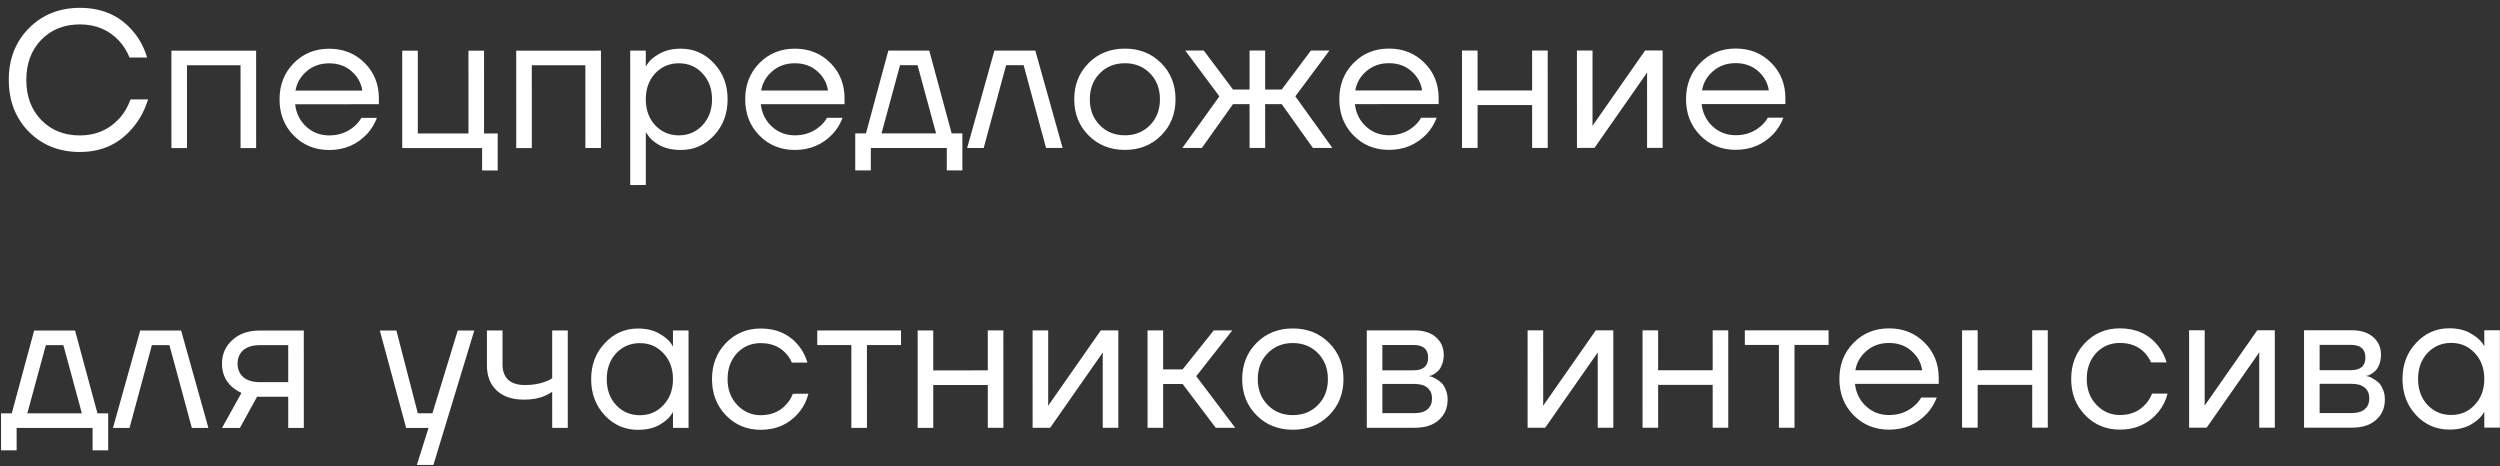 <?xml version="1.0" encoding="UTF-8"?> <svg xmlns="http://www.w3.org/2000/svg" width="268" height="50" viewBox="0 0 268 50" fill="none"><rect x="0" y="0" width="268" height="50" fill="#333333" stroke="none"/> <path d="M3.093 14.123C1.659 12.661 0.942 10.81 0.942 8.568C0.941 6.327 1.658 4.482 3.092 3.034C4.539 1.573 6.363 0.841 8.562 0.841C11.026 0.841 12.968 1.732 14.389 3.513C15.015 4.279 15.475 5.163 15.767 6.165L13.888 6.165C13.595 5.469 13.226 4.878 12.781 4.39C11.681 3.207 10.275 2.616 8.563 2.616C6.878 2.616 5.5 3.166 4.428 4.266C3.356 5.366 2.821 6.8 2.821 8.568C2.821 10.336 3.357 11.77 4.429 12.869C5.501 13.969 6.88 14.519 8.564 14.518C10.304 14.518 11.745 13.878 12.886 12.597C13.346 12.068 13.714 11.42 13.993 10.655L15.872 10.655C15.538 11.74 15.051 12.68 14.411 13.474C12.949 15.353 11.001 16.293 8.564 16.294C6.365 16.294 4.541 15.57 3.093 14.123ZM18.375 15.874L18.373 5.434L27.456 5.433L27.458 15.873L25.787 15.874L25.786 6.999L20.044 7L20.045 15.874L18.375 15.874ZM31.492 14.536C30.476 13.506 29.967 12.212 29.967 10.653C29.967 9.094 30.475 7.799 31.491 6.769C32.507 5.738 33.774 5.223 35.291 5.223C36.809 5.223 38.075 5.731 39.092 6.747C40.108 7.763 40.616 9.029 40.617 10.547L40.617 11.173L31.638 11.175C31.749 12.149 32.146 12.949 32.828 13.576C33.51 14.202 34.332 14.515 35.292 14.515C36.322 14.515 37.206 14.202 37.944 13.575C38.278 13.297 38.543 12.983 38.737 12.635L40.408 12.635C40.158 13.289 39.803 13.867 39.343 14.368C38.258 15.51 36.907 16.081 35.293 16.081C33.775 16.081 32.508 15.566 31.492 14.536ZM31.679 9.713L38.842 9.712C38.716 8.891 38.333 8.201 37.693 7.645C37.052 7.074 36.252 6.789 35.291 6.789C34.331 6.789 33.523 7.075 32.869 7.645C32.215 8.202 31.818 8.891 31.679 9.713ZM43.12 15.871L43.118 5.431L44.789 5.43L44.79 14.305L50.219 14.304L50.218 5.43L51.889 5.429L51.89 14.304L53.352 14.304L53.352 18.271L51.681 18.271L51.681 15.87L43.12 15.871ZM55.34 15.87L55.338 5.429L64.422 5.428L64.423 15.868L62.752 15.869L62.751 6.994L57.009 6.995L57.01 15.87L55.34 15.87ZM67.56 19.836L67.558 5.427L69.228 5.427L69.229 7.098L69.249 7.098L69.458 6.784C69.695 6.422 70.119 6.074 70.732 5.74C71.344 5.392 72.096 5.218 72.987 5.218C74.379 5.218 75.562 5.74 76.537 6.783C77.512 7.814 77.999 9.101 77.999 10.646C77.999 12.192 77.512 13.486 76.538 14.53C75.564 15.561 74.381 16.076 72.989 16.076C72.097 16.076 71.339 15.909 70.712 15.575C70.1 15.227 69.682 14.866 69.459 14.49L69.25 14.197L69.23 14.197L69.23 19.835L67.56 19.836ZM70.231 7.87C69.563 8.594 69.229 9.52 69.229 10.648C69.229 11.775 69.564 12.701 70.232 13.425C70.914 14.148 71.763 14.51 72.779 14.51C73.796 14.51 74.638 14.148 75.306 13.424C75.988 12.7 76.329 11.774 76.329 10.647C76.329 9.519 75.987 8.593 75.305 7.869C74.637 7.146 73.795 6.784 72.778 6.784C71.762 6.784 70.913 7.146 70.231 7.87ZM81.411 14.53C80.394 13.5 79.886 12.205 79.886 10.646C79.886 9.087 80.394 7.792 81.41 6.762C82.426 5.732 83.693 5.216 85.21 5.216C86.727 5.216 87.994 5.724 89.011 6.74C90.027 7.756 90.535 9.023 90.535 10.54L90.536 11.167L81.556 11.168C81.668 12.142 82.065 12.943 82.747 13.569C83.429 14.195 84.251 14.509 85.211 14.508C86.241 14.508 87.125 14.195 87.863 13.569C88.197 13.29 88.462 12.977 88.656 12.629L90.327 12.629C90.076 13.283 89.722 13.861 89.262 14.362C88.177 15.504 86.826 16.074 85.211 16.075C83.694 16.075 82.427 15.56 81.411 14.53ZM81.598 9.706L88.76 9.705C88.635 8.884 88.252 8.195 87.612 7.638C86.971 7.067 86.171 6.782 85.21 6.782C84.25 6.782 83.442 7.068 82.788 7.639C82.134 8.196 81.737 8.885 81.598 9.706ZM91.682 18.266L91.681 14.299L92.83 14.299L95.23 5.424L99.615 5.423L102.018 14.297L103.166 14.297L103.167 18.265L101.496 18.265L101.496 15.864L93.352 15.865L93.352 18.266L91.682 18.266ZM94.5 14.299L100.347 14.298L98.362 6.989L96.483 6.99L94.5 14.299ZM103.679 15.863L106.601 5.422L110.986 5.422L113.911 15.862L112.136 15.862L109.734 6.988L107.854 6.988L105.454 15.863L103.679 15.863ZM116.704 14.525C115.674 13.495 115.159 12.201 115.158 10.642C115.158 9.082 115.673 7.788 116.703 6.757C117.733 5.727 119.028 5.212 120.587 5.212C122.146 5.211 123.441 5.726 124.471 6.756C125.501 7.786 126.017 9.081 126.017 10.64C126.017 12.199 125.502 13.494 124.472 14.524C123.442 15.555 122.148 16.07 120.588 16.07C119.029 16.07 117.735 15.555 116.704 14.525ZM117.894 7.864C117.184 8.588 116.829 9.514 116.829 10.641C116.829 11.769 117.184 12.695 117.894 13.418C118.604 14.142 119.502 14.504 120.588 14.504C121.674 14.504 122.572 14.142 123.282 13.418C123.992 12.694 124.346 11.768 124.346 10.64C124.346 9.513 123.991 8.587 123.281 7.863C122.571 7.139 121.673 6.778 120.587 6.778C119.501 6.778 118.603 7.14 117.894 7.864ZM126.75 15.86L130.717 10.326L127.062 5.42L129.046 5.419L132.178 9.595L133.953 9.595L133.953 5.419L135.623 5.418L135.624 9.595L137.399 9.595L140.53 5.418L142.514 5.418L138.861 10.325L142.829 15.858L140.741 15.858L137.399 11.161L135.624 11.161L135.625 15.859L133.954 15.859L133.953 11.161L132.179 11.161L128.838 15.86L126.75 15.86ZM145.099 14.521C144.083 13.492 143.575 12.197 143.574 10.638C143.574 9.079 144.082 7.784 145.098 6.754C146.114 5.723 147.381 5.208 148.898 5.208C150.416 5.208 151.683 5.716 152.699 6.732C153.715 7.748 154.224 9.015 154.224 10.532L154.224 11.158L145.245 11.16C145.356 12.134 145.753 12.934 146.436 13.561C147.118 14.187 147.939 14.5 148.9 14.5C149.93 14.5 150.814 14.187 151.551 13.56C151.886 13.282 152.15 12.968 152.345 12.62L154.015 12.62C153.765 13.274 153.41 13.852 152.951 14.353C151.865 15.495 150.515 16.066 148.9 16.066C147.382 16.067 146.116 15.552 145.099 14.521ZM145.287 9.698L152.449 9.697C152.323 8.876 151.941 8.187 151.3 7.63C150.66 7.059 149.859 6.774 148.899 6.774C147.938 6.774 147.131 7.06 146.477 7.63C145.822 8.187 145.426 8.877 145.287 9.698ZM156.727 15.856L156.726 5.416L158.396 5.415L158.397 9.696L164.244 9.695L164.243 5.415L165.914 5.414L165.915 15.855L164.244 15.855L164.244 11.261L158.397 11.262L158.398 15.856L156.727 15.856ZM169.049 15.855L169.047 5.414L170.718 5.414L170.719 13.244L170.698 13.453L170.74 13.453L176.356 5.413L178.235 5.413L178.237 15.854L176.566 15.854L176.565 8.023L176.586 7.814L176.544 7.814L170.928 15.854L169.049 15.855ZM182.268 14.517C181.252 13.487 180.744 12.192 180.743 10.633C180.743 9.074 181.251 7.779 182.267 6.749C183.283 5.718 184.55 5.203 186.067 5.203C187.585 5.203 188.852 5.711 189.868 6.727C190.884 7.743 191.393 9.01 191.393 10.527L191.393 11.153L182.414 11.155C182.525 12.129 182.922 12.93 183.604 13.556C184.287 14.182 185.108 14.495 186.069 14.495C187.099 14.495 187.983 14.182 188.72 13.555C189.055 13.277 189.319 12.963 189.514 12.616L191.184 12.615C190.934 13.27 190.579 13.847 190.12 14.349C189.034 15.49 187.684 16.061 186.069 16.061C184.551 16.062 183.285 15.547 182.268 14.517ZM182.456 9.693L189.618 9.692C189.492 8.871 189.11 8.182 188.469 7.625C187.829 7.054 187.028 6.769 186.068 6.769C185.107 6.769 184.3 7.055 183.645 7.626C182.991 8.183 182.595 8.872 182.456 9.693ZM0.112 48.278L0.111 44.311L1.26 44.311L3.66 35.436L8.045 35.435L10.447 44.309L11.596 44.309L11.596 48.277L9.926 48.277L9.925 45.876L1.782 45.877L1.782 48.278L0.112 48.278ZM2.93 44.31L8.777 44.31L6.792 37.001L4.913 37.002L2.93 44.31ZM12.109 45.875L15.031 35.434L19.416 35.434L22.341 45.874L20.566 45.874L18.163 37L16.284 37L13.884 45.875L12.109 45.875ZM23.798 45.874L25.886 42.115C25.537 41.962 25.189 41.739 24.841 41.447C24.145 40.807 23.797 39.985 23.797 38.983C23.797 37.967 24.166 37.124 24.903 36.456C25.641 35.774 26.622 35.433 27.847 35.433L32.567 35.432L32.568 45.873L30.898 45.873L30.897 42.532L27.556 42.532L25.719 45.874L23.798 45.874ZM26.073 37.542C25.669 37.904 25.467 38.384 25.467 38.983C25.468 39.581 25.669 40.062 26.073 40.423C26.491 40.785 27.09 40.966 27.869 40.966L30.897 40.966L30.896 36.998L27.869 36.999C27.089 36.999 26.49 37.18 26.073 37.542ZM40.717 35.431L42.492 35.431L44.79 44.305L46.356 44.305L49.069 35.43L50.844 35.43L46.461 49.838L44.686 49.839L45.939 45.871L43.537 45.871L40.717 35.431ZM52.2 39.188L52.199 35.429L53.87 35.429L53.87 39.083C53.87 39.779 54.072 40.322 54.476 40.712C54.894 41.088 55.492 41.276 56.272 41.276C57.093 41.276 57.817 41.157 58.444 40.92C58.736 40.823 58.986 40.698 59.195 40.544L59.195 35.428L60.865 35.428L60.866 45.869L59.196 45.869L59.195 42.006C58.917 42.187 58.66 42.326 58.423 42.424C57.81 42.702 57.059 42.842 56.168 42.842C54.915 42.842 53.94 42.515 53.244 41.861C52.548 41.206 52.2 40.316 52.2 39.188ZM64.835 44.532C63.86 43.488 63.373 42.194 63.372 40.648C63.372 39.103 63.859 37.815 64.834 36.785C65.808 35.741 66.991 35.219 68.383 35.218C69.26 35.218 69.998 35.385 70.597 35.719C71.209 36.053 71.655 36.415 71.933 36.805L72.121 37.118L72.142 37.118L72.142 35.427L73.812 35.427L73.814 45.867L72.143 45.867L72.143 44.197L72.122 44.197L71.934 44.489C71.684 44.865 71.252 45.227 70.64 45.575C70.027 45.91 69.276 46.077 68.385 46.077C66.993 46.077 65.809 45.562 64.835 44.532ZM66.045 37.871C65.377 38.595 65.043 39.52 65.043 40.648C65.043 41.776 65.377 42.701 66.046 43.425C66.728 44.149 67.577 44.511 68.593 44.511C69.609 44.511 70.452 44.148 71.12 43.425C71.802 42.7 72.143 41.775 72.143 40.647C72.142 39.52 71.801 38.594 71.119 37.87C70.451 37.146 69.608 36.784 68.592 36.785C67.576 36.785 66.727 37.147 66.045 37.871ZM77.83 44.53C76.828 43.5 76.326 42.206 76.326 40.647C76.326 39.087 76.827 37.793 77.829 36.762C78.831 35.732 80.07 35.217 81.546 35.217C83.258 35.217 84.615 35.829 85.618 37.054C86.05 37.597 86.363 38.202 86.558 38.87L84.887 38.87C84.734 38.495 84.504 38.147 84.198 37.827C83.53 37.131 82.646 36.783 81.546 36.783C80.53 36.783 79.681 37.145 78.999 37.869C78.331 38.593 77.997 39.519 77.997 40.646C77.997 41.774 78.345 42.7 79.041 43.423C79.737 44.147 80.573 44.509 81.547 44.509C82.689 44.509 83.6 44.126 84.282 43.36C84.589 43.04 84.825 42.657 84.992 42.212L86.663 42.211C86.482 42.921 86.162 43.569 85.702 44.153C84.645 45.434 83.26 46.075 81.547 46.075C80.072 46.075 78.833 45.56 77.83 44.53ZM87.611 36.991L87.611 35.425L96.59 35.424L96.59 36.99L92.935 36.99L92.937 45.865L91.266 45.865L91.265 36.99L87.611 36.991ZM98.375 45.864L98.373 35.423L100.044 35.423L100.044 39.704L105.891 39.703L105.891 35.422L107.561 35.422L107.563 45.863L105.892 45.863L105.891 41.269L100.045 41.27L100.045 45.864L98.375 45.864ZM110.696 45.862L110.695 35.422L112.366 35.422L112.367 43.252L112.346 43.461L112.388 43.461L118.004 35.421L119.883 35.42L119.884 45.861L118.214 45.861L118.213 38.031L118.234 37.822L118.192 37.822L112.576 45.862L110.696 45.862ZM123.018 45.861L123.017 35.42L124.687 35.42L124.688 39.596L126.776 39.596L130.116 35.419L132.1 35.419L128.238 40.327L132.415 45.86L130.327 45.86L126.776 41.162L124.688 41.162L124.689 45.861L123.018 45.861ZM134.709 44.523C133.678 43.493 133.163 42.198 133.163 40.639C133.163 39.08 133.678 37.785 134.708 36.755C135.738 35.725 137.032 35.209 138.591 35.209C140.15 35.209 141.445 35.724 142.475 36.754C143.506 37.784 144.021 39.079 144.021 40.638C144.021 42.197 143.507 43.492 142.477 44.522C141.446 45.552 140.152 46.067 138.593 46.068C137.034 46.068 135.739 45.553 134.709 44.523ZM135.898 37.861C135.188 38.586 134.833 39.511 134.833 40.639C134.834 41.767 135.189 42.692 135.899 43.416C136.609 44.14 137.507 44.502 138.593 44.502C139.678 44.501 140.576 44.139 141.286 43.415C141.996 42.691 142.351 41.766 142.351 40.638C142.351 39.51 141.995 38.585 141.285 37.861C140.575 37.137 139.677 36.775 138.592 36.775C137.506 36.776 136.608 37.138 135.898 37.861ZM146.52 45.858L146.518 35.417L151.634 35.416C152.609 35.416 153.374 35.66 153.931 36.147C154.488 36.634 154.767 37.261 154.767 38.026C154.767 38.374 154.718 38.694 154.621 38.987C154.523 39.265 154.405 39.488 154.266 39.655C154.127 39.808 153.973 39.94 153.806 40.052C153.653 40.149 153.521 40.219 153.41 40.261C153.312 40.288 153.243 40.302 153.201 40.302L153.201 40.323C153.243 40.323 153.326 40.344 153.451 40.386C153.577 40.414 153.737 40.49 153.932 40.615C154.141 40.727 154.335 40.866 154.516 41.033C154.697 41.2 154.851 41.444 154.976 41.764C155.115 42.084 155.185 42.439 155.185 42.829C155.185 43.734 154.872 44.465 154.246 45.022C153.633 45.578 152.77 45.857 151.656 45.857L146.52 45.858ZM148.189 39.697L151.53 39.697C152.574 39.697 153.096 39.244 153.096 38.34C153.096 37.435 152.574 36.982 151.53 36.983L148.189 36.983L148.189 39.697ZM148.19 44.291L151.635 44.291C152.248 44.291 152.714 44.152 153.034 43.873C153.354 43.595 153.514 43.212 153.514 42.725C153.514 42.237 153.354 41.855 153.034 41.576C152.714 41.298 152.247 41.159 151.635 41.159L148.189 41.159L148.19 44.291ZM163.761 45.855L163.759 35.415L165.43 35.414L165.431 43.245L165.41 43.454L165.452 43.454L171.068 35.414L172.947 35.414L172.948 45.854L171.278 45.855L171.277 38.024L171.298 37.815L171.256 37.815L165.64 45.855L163.761 45.855ZM176.082 45.854L176.081 35.413L177.751 35.413L177.752 39.694L183.599 39.693L183.598 35.412L185.269 35.412L185.27 45.853L183.6 45.853L183.599 41.259L177.752 41.26L177.753 45.854L176.082 45.854ZM187.045 36.978L187.045 35.412L196.024 35.41L196.025 36.977L192.37 36.977L192.371 45.852L190.701 45.852L190.7 36.977L187.045 36.978ZM198.707 44.514C197.691 43.484 197.183 42.19 197.182 40.631C197.182 39.072 197.69 37.777 198.706 36.747C199.722 35.716 200.989 35.201 202.507 35.201C204.024 35.201 205.291 35.709 206.307 36.725C207.323 37.741 207.832 39.008 207.832 40.525L207.832 41.151L198.853 41.153C198.965 42.127 199.361 42.927 200.044 43.554C200.726 44.18 201.547 44.493 202.508 44.493C203.538 44.493 204.422 44.18 205.16 43.553C205.494 43.275 205.758 42.961 205.953 42.613L207.623 42.613C207.373 43.267 207.018 43.845 206.559 44.346C205.473 45.488 204.123 46.059 202.508 46.059C200.991 46.059 199.724 45.544 198.707 44.514ZM198.895 39.691L206.057 39.69C205.932 38.869 205.549 38.18 204.908 37.623C204.268 37.052 203.467 36.767 202.507 36.767C201.546 36.767 200.739 37.053 200.085 37.623C199.43 38.18 199.034 38.87 198.895 39.691ZM210.335 45.849L210.334 35.409L212.004 35.408L212.005 39.689L217.852 39.688L217.851 35.408L219.522 35.407L219.523 45.848L217.853 45.848L217.852 41.255L212.005 41.255L212.006 45.849L210.335 45.849ZM223.534 44.511C222.531 43.481 222.03 42.187 222.03 40.627C222.03 39.068 222.531 37.774 223.533 36.743C224.535 35.713 225.774 35.198 227.249 35.198C228.962 35.197 230.319 35.81 231.322 37.035C231.753 37.578 232.066 38.183 232.261 38.851L230.591 38.851C230.438 38.476 230.208 38.128 229.902 37.807C229.233 37.111 228.349 36.764 227.25 36.764C226.233 36.764 225.384 37.126 224.702 37.85C224.034 38.574 223.7 39.5 223.7 40.627C223.7 41.755 224.049 42.681 224.745 43.404C225.441 44.128 226.276 44.49 227.251 44.49C228.392 44.49 229.304 44.107 229.986 43.341C230.292 43.021 230.529 42.638 230.696 42.193L232.366 42.192C232.185 42.902 231.865 43.55 231.406 44.134C230.348 45.415 228.963 46.056 227.251 46.056C225.775 46.056 224.536 45.541 223.534 44.511ZM234.673 45.846L234.671 35.406L236.342 35.405L236.343 43.236L236.322 43.445L236.364 43.445L241.98 35.404L243.859 35.404L243.861 45.845L242.19 45.845L242.189 38.015L242.21 37.806L242.168 37.806L236.552 45.846L234.673 45.846ZM246.994 45.845L246.993 35.404L252.109 35.403C253.083 35.403 253.849 35.647 254.406 36.134C254.963 36.621 255.241 37.247 255.242 38.013C255.242 38.361 255.193 38.681 255.095 38.974C254.998 39.252 254.88 39.475 254.741 39.642C254.601 39.795 254.448 39.927 254.281 40.039C254.128 40.136 253.996 40.206 253.885 40.247C253.787 40.275 253.717 40.289 253.676 40.289L253.676 40.31C253.717 40.31 253.801 40.331 253.926 40.373C254.052 40.401 254.212 40.477 254.407 40.602C254.615 40.714 254.81 40.853 254.991 41.02C255.172 41.187 255.325 41.431 255.451 41.751C255.59 42.071 255.66 42.426 255.66 42.816C255.66 43.721 255.347 44.451 254.72 45.008C254.108 45.565 253.245 45.844 252.131 45.844L246.994 45.845ZM248.664 39.684L252.005 39.684C253.049 39.684 253.571 39.231 253.571 38.326C253.571 37.422 253.049 36.969 252.005 36.969L248.664 36.97L248.664 39.684ZM248.665 44.278L252.11 44.278C252.723 44.278 253.189 44.138 253.509 43.86C253.829 43.581 253.989 43.199 253.989 42.711C253.989 42.224 253.829 41.841 253.509 41.563C253.189 41.285 252.722 41.145 252.11 41.146L248.664 41.146L248.665 44.278ZM259.009 44.507C258.035 43.463 257.547 42.168 257.547 40.623C257.547 39.078 258.034 37.79 259.008 36.76C259.982 35.715 261.166 35.193 262.558 35.193C263.435 35.193 264.173 35.36 264.771 35.694C265.384 36.028 265.829 36.39 266.108 36.779L266.296 37.093L266.317 37.093L266.316 35.401L267.987 35.401L267.988 45.842L266.318 45.842L266.318 44.172L266.297 44.172L266.109 44.464C265.858 44.84 265.427 45.202 264.814 45.55C264.202 45.884 263.45 46.051 262.559 46.051C261.167 46.051 259.984 45.537 259.009 44.507ZM260.219 37.845C259.551 38.569 259.217 39.495 259.217 40.623C259.218 41.75 259.552 42.676 260.22 43.4C260.902 44.123 261.752 44.485 262.768 44.485C263.784 44.485 264.626 44.123 265.294 43.399C265.976 42.675 266.317 41.749 266.317 40.622C266.317 39.494 265.976 38.568 265.294 37.845C264.625 37.121 263.783 36.759 262.767 36.759C261.751 36.759 260.901 37.121 260.219 37.845Z" fill="white"></path> </svg> 